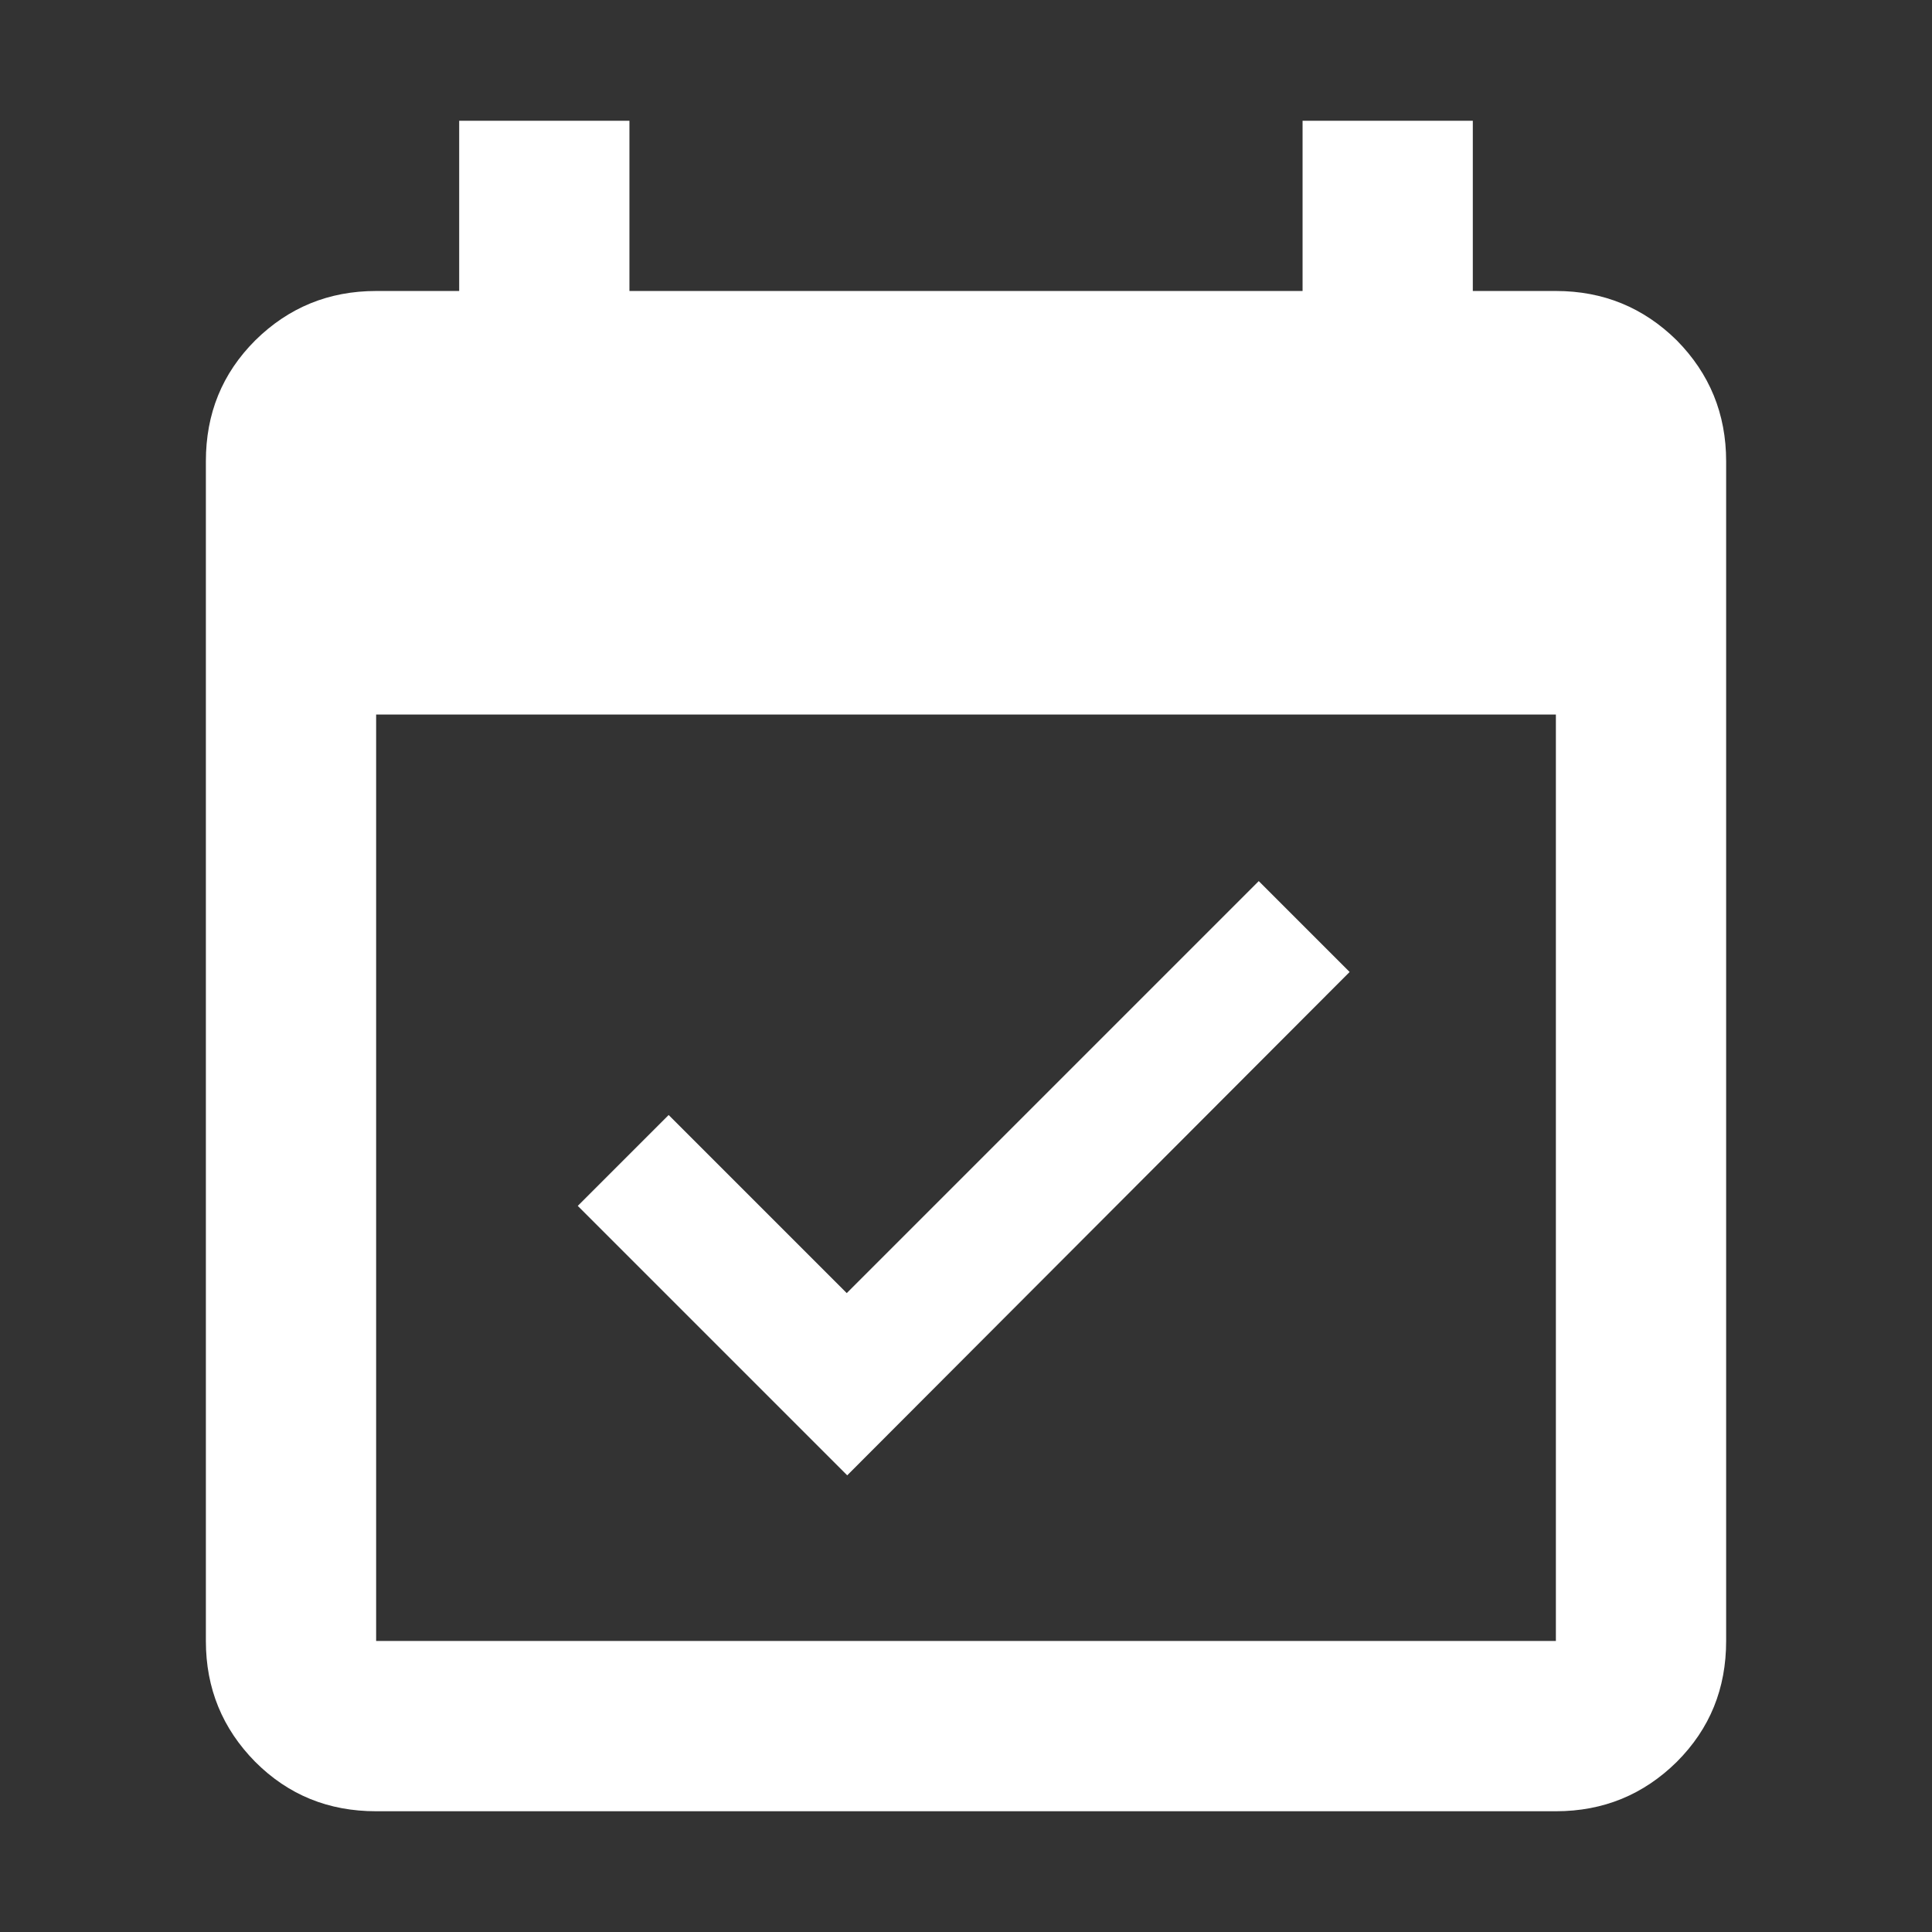 <?xml version="1.0" standalone="no"?><!DOCTYPE svg PUBLIC "-//W3C//DTD SVG 1.1//EN" "http://www.w3.org/Graphics/SVG/1.1/DTD/svg11.dtd"><svg t="1723737162875" class="icon" viewBox="0 0 1024 1024" version="1.1" xmlns="http://www.w3.org/2000/svg" p-id="23526" xmlns:xlink="http://www.w3.org/1999/xlink" width="128" height="128"><rect x="0" y="0" width="1024" height="1024" fill="#333333" stroke="none"/><path d="M715.33 515.17L667.16 467 448.79 685.37l-94.39-94.39-48.17 48.17 142.81 142.81 266.29-266.79z m109.31-360.94h-44.02V64h-90.23v90.23H333.61V64h-90.23v90.23h-44.02c-25.19 0-46.46 8.81-64.07 26.17-17.61 17.61-26.17 38.88-26.17 64.07v625.29c0 25.19 8.8 46.46 26.17 64.07C152.9 951.44 174.17 960 199.36 960h625.29c25.19 0 46.46-8.81 64.07-26.17 17.61-17.61 26.17-38.88 26.17-64.07V244.47c0-25.19-8.8-46.46-26.17-64.07-17.62-17.37-38.89-26.17-64.08-26.17z m0 715.52H199.36V378.71h625.29v491.04z" p-id="23527" fill="#ffffff"></path></svg>